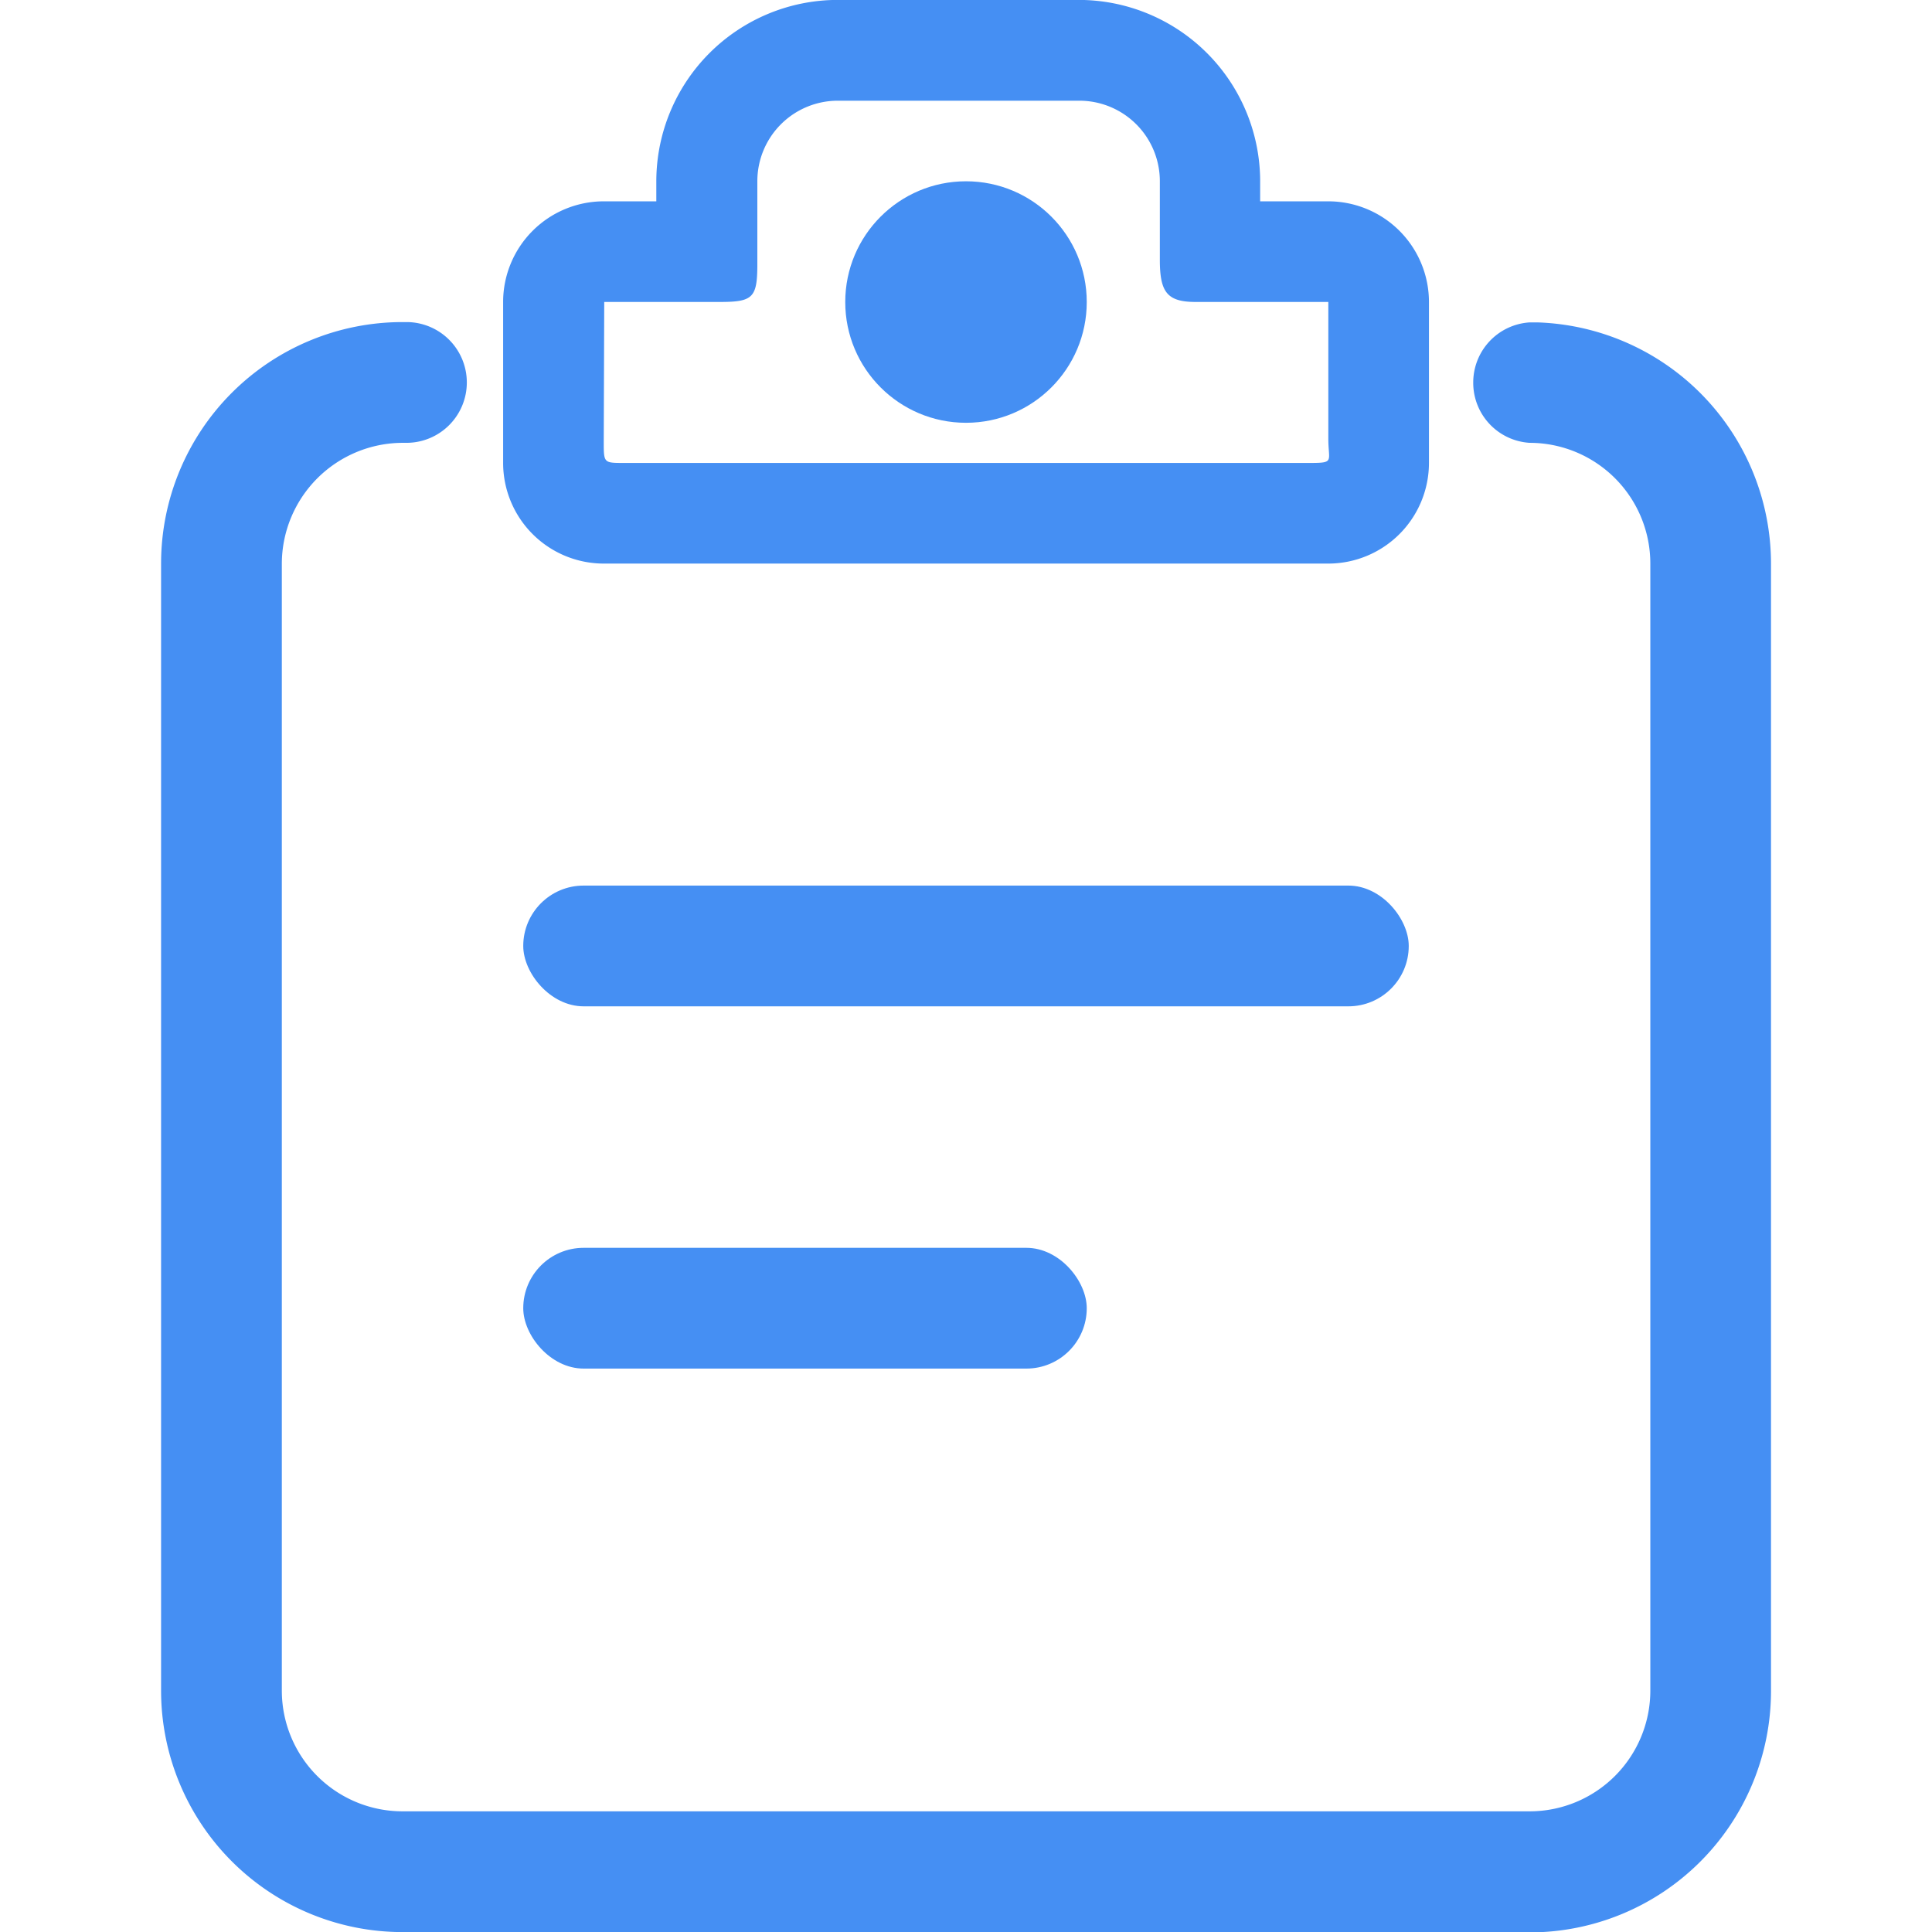 <svg xmlns="http://www.w3.org/2000/svg" width="24" height="24.001" viewBox="0 0 24 24.001"><defs><style>.a{fill:none;}.b{fill:#458ff3;}</style></defs><g transform="translate(-369 -260.999)"><rect class="a" width="24" height="24" transform="translate(369 261)"/><path class="b" d="M-2713-13117a3,3,0,0,1-3-3v-14a3,3,0,0,1,3-3v0l.05,0a.75.75,0,0,1,.748.752.75.75,0,0,1-.748.748l-.05,0v0a1.505,1.505,0,0,0-1.5,1.5v14a1.5,1.5,0,0,0,1.5,1.5h14a1.5,1.5,0,0,0,1.5-1.5v-14a1.5,1.5,0,0,0-1.5-1.5v0a.747.747,0,0,1-.7-.746.748.748,0,0,1,.7-.75v0h.049l.05,0a3,3,0,0,1,2.9,3v14a3,3,0,0,1-3,3Z" transform="translate(3087.001 13402)"/><path class="b" d="M-2714.75-13130a1.251,1.251,0,0,1-1.25-1.25v-2a1.251,1.251,0,0,1,1.25-1.25h.653v-.25a2.255,2.255,0,0,1,2.252-2.252h3a2.255,2.255,0,0,1,2.249,2.226v.276h.847a1.251,1.251,0,0,1,1.25,1.25v2a1.251,1.251,0,0,1-1.25,1.25Zm0-1.511c0,.264,0,.261.26.261h8.51c.313,0,.231-.017.231-.3s0-1.7,0-1.7h-1.648c-.359,0-.445-.125-.445-.527v-.973a1,1,0,0,0-1-1h-3a1,1,0,0,0-1,1v1.028c0,.419-.053.472-.465.472h-1.437Z" transform="translate(3091.25 13398)"/><circle class="b" cx="1.5" cy="1.5" r="1.5" transform="translate(379.5 263.251)"/><rect class="b" width="11" height="1.5" rx="0.75" transform="translate(375.5 272)"/><rect class="b" width="7" height="1.5" rx="0.75" transform="translate(375.5 276.5)"/></g></svg>